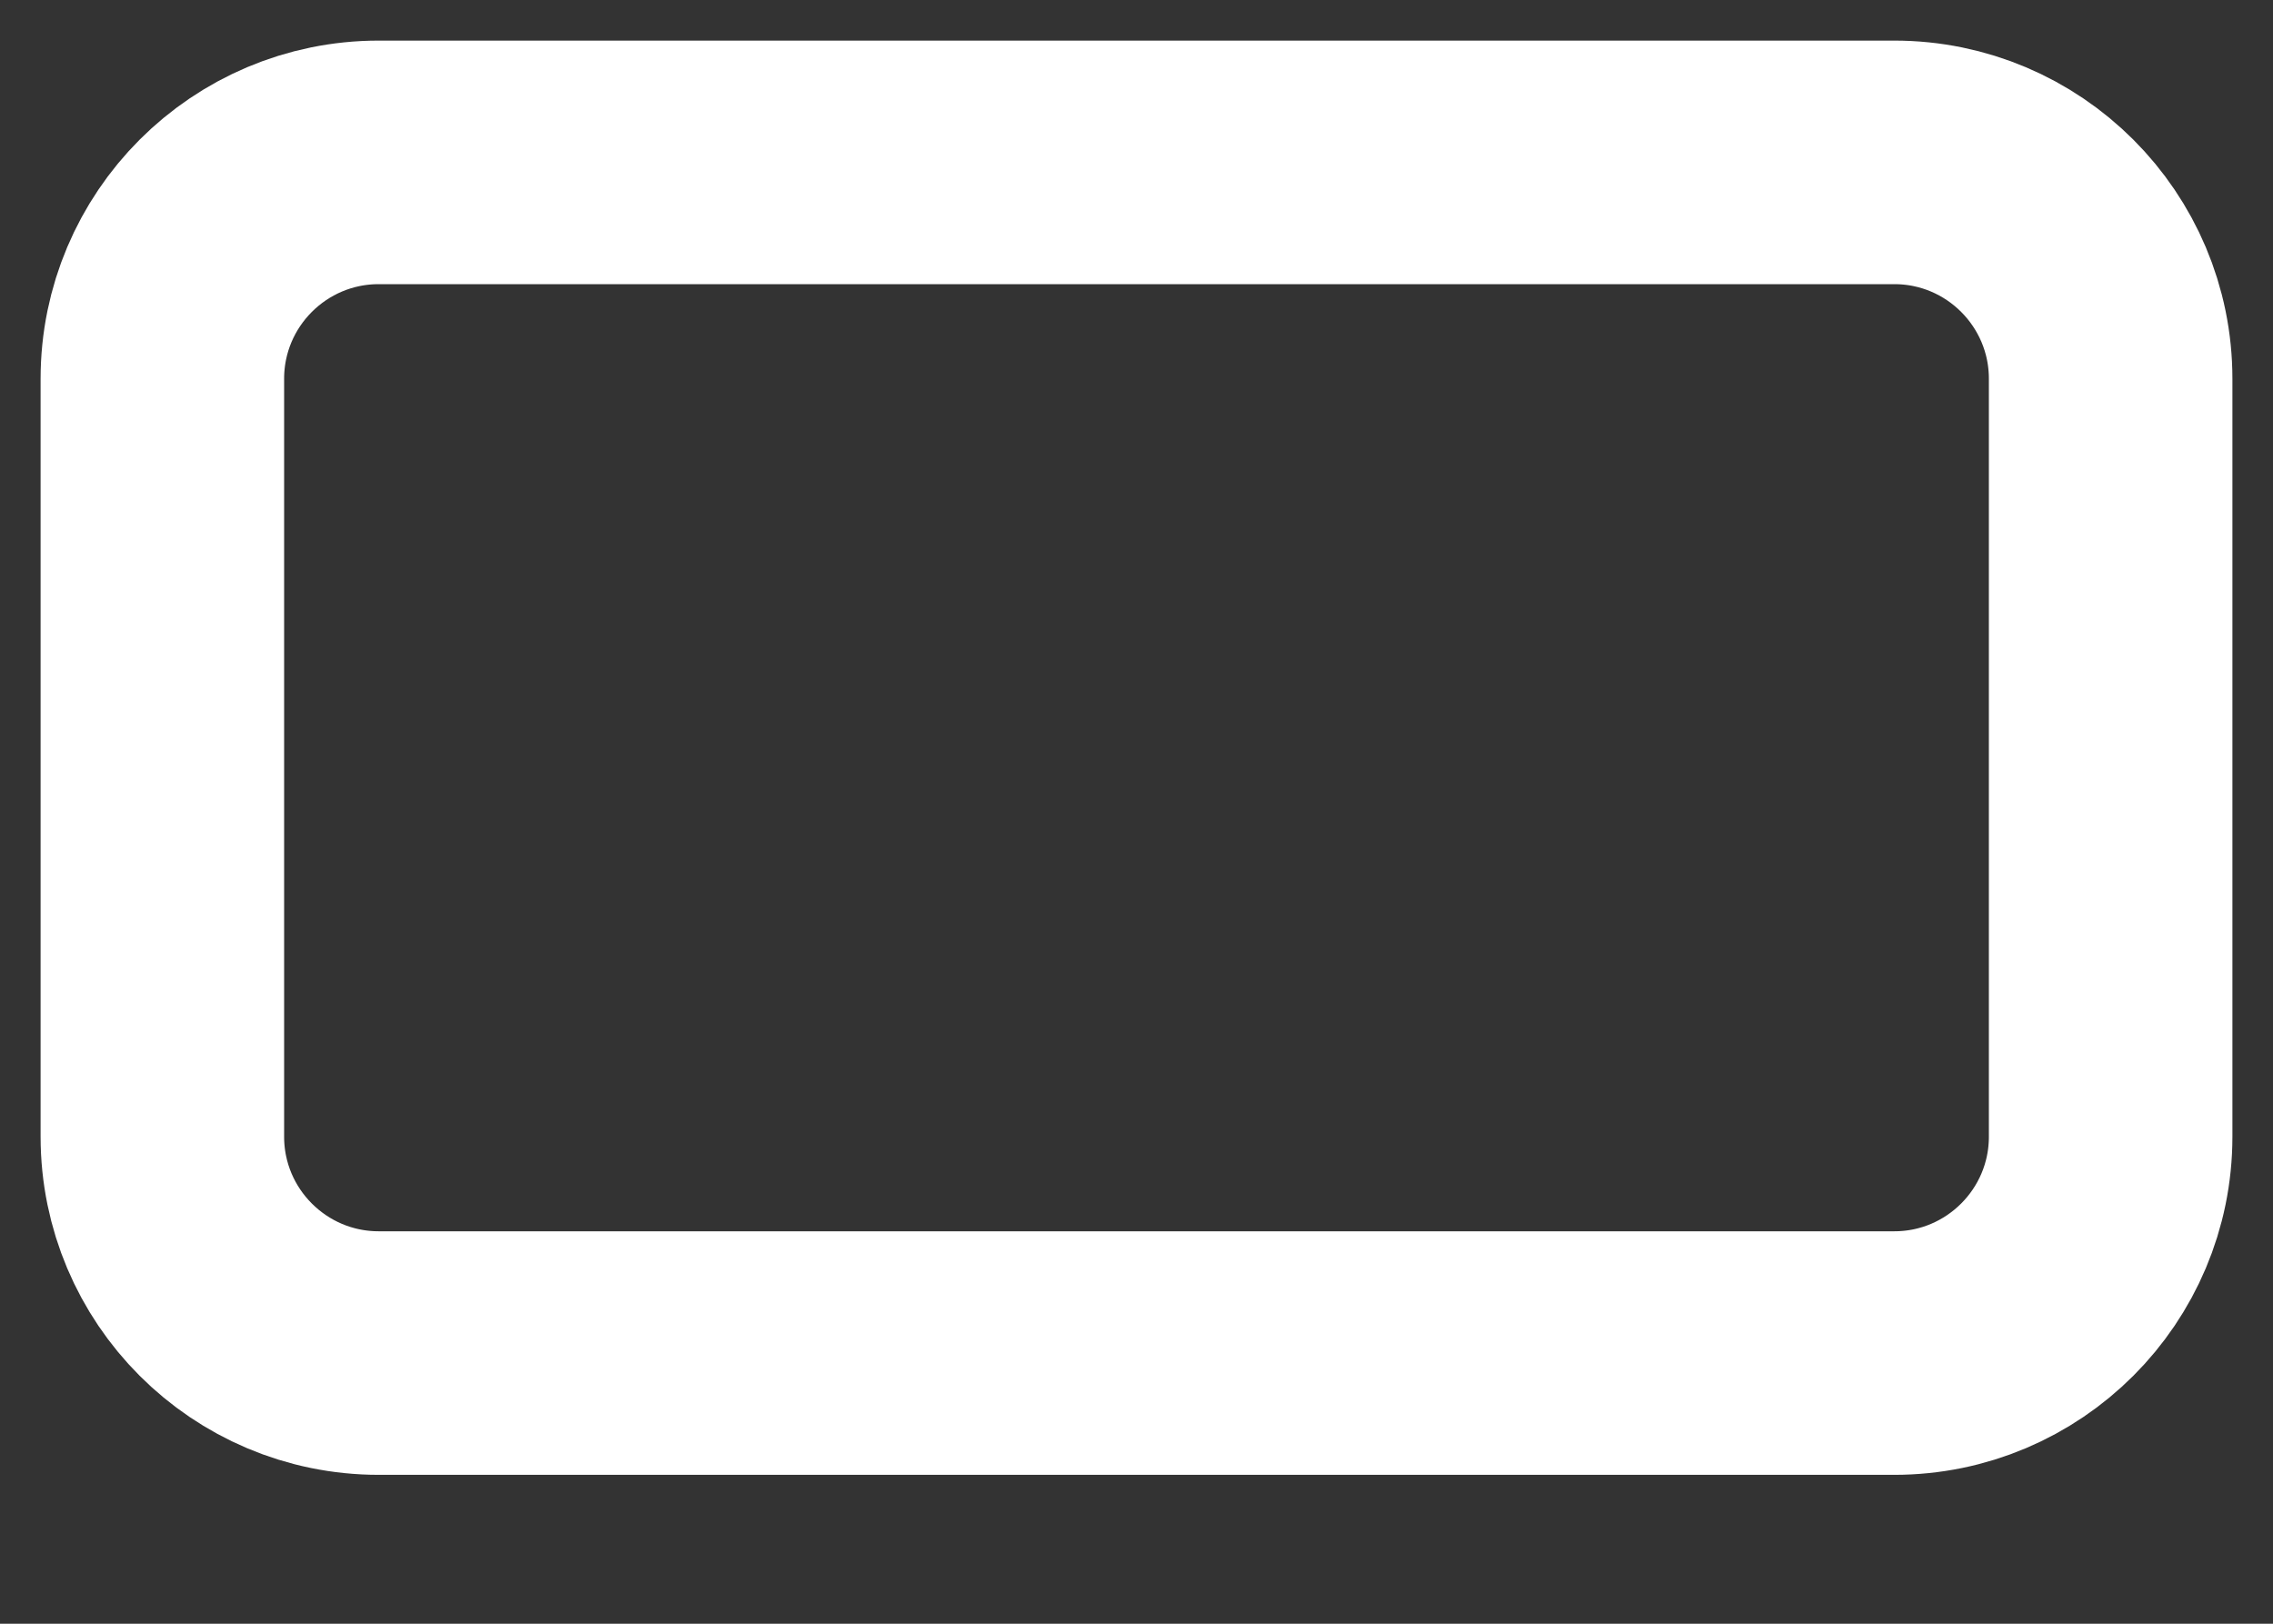 <?xml version="1.0" encoding="utf-8"?>
<svg xmlns="http://www.w3.org/2000/svg" fill="none" height="100%" overflow="visible" preserveAspectRatio="none" style="display: block;" viewBox="0 0 14 10" width="100%">
<rect x="0" y="0" width="14" height="10" fill="#333333" stroke="none"/>
<path d="M11.667 1H2.333C1.597 1 1 1.597 1 2.333V7C1 7.736 1.597 8.333 2.333 8.333H11.667C12.403 8.333 13 7.736 13 7V2.333C13 1.597 12.403 1 11.667 1Z" id="Vector" stroke="white" stroke-linecap="round" stroke-width="1.5"/>
</svg>